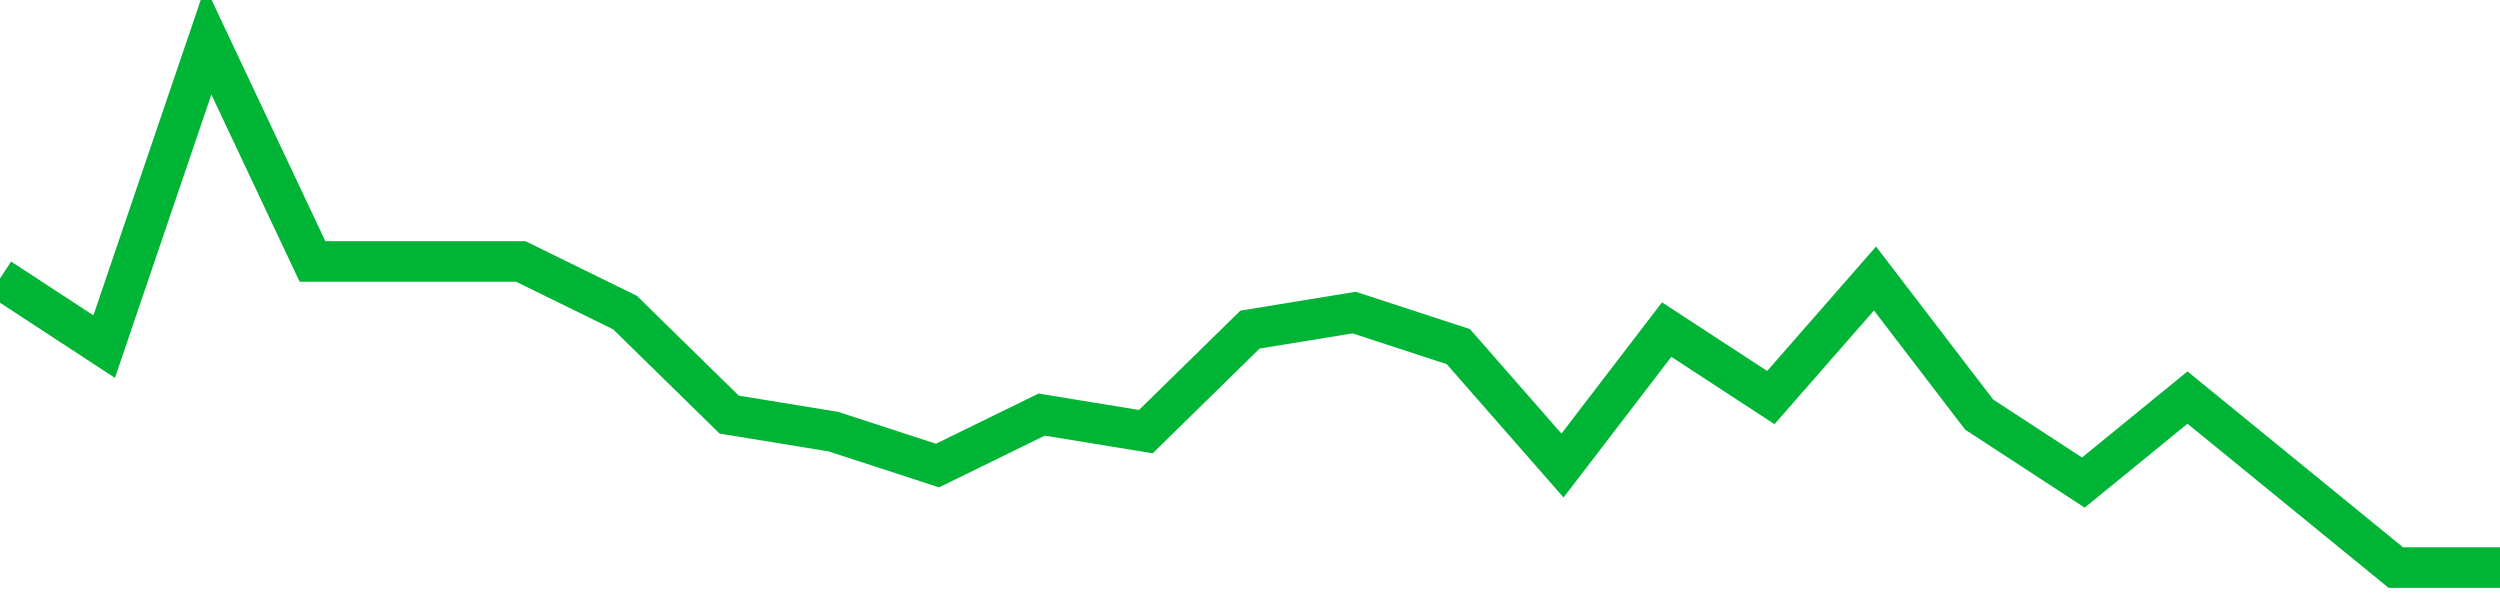 <!-- Generated with https://github.com/jxxe/sparkline/ --><svg viewBox="0 0 185 45" class="sparkline" xmlns="http://www.w3.org/2000/svg"><path class="sparkline--fill" d="M 0 20.61 L 0 20.61 L 7.708 25.65 L 15.417 3 L 23.125 19.35 L 30.833 19.35 L 38.542 19.35 L 46.25 23.13 L 53.958 30.68 L 61.667 31.94 L 69.375 34.45 L 77.083 30.68 L 84.792 31.94 L 92.5 24.39 L 100.208 23.13 L 107.917 25.65 L 115.625 34.45 L 123.333 24.39 L 131.042 29.42 L 138.75 20.61 L 146.458 30.68 L 154.167 35.71 L 161.875 29.42 L 169.583 35.71 L 177.292 42 L 185 42 V 45 L 0 45 Z" stroke="none" fill="none" ></path><path class="sparkline--line" d="M 0 20.61 L 0 20.61 L 7.708 25.65 L 15.417 3 L 23.125 19.35 L 30.833 19.35 L 38.542 19.35 L 46.25 23.13 L 53.958 30.68 L 61.667 31.94 L 69.375 34.45 L 77.083 30.68 L 84.792 31.94 L 92.5 24.39 L 100.208 23.13 L 107.917 25.65 L 115.625 34.45 L 123.333 24.39 L 131.042 29.42 L 138.75 20.61 L 146.458 30.68 L 154.167 35.71 L 161.875 29.42 L 169.583 35.71 L 177.292 42 L 185 42" fill="none" stroke-width="3" stroke="#00B436" ></path></svg>